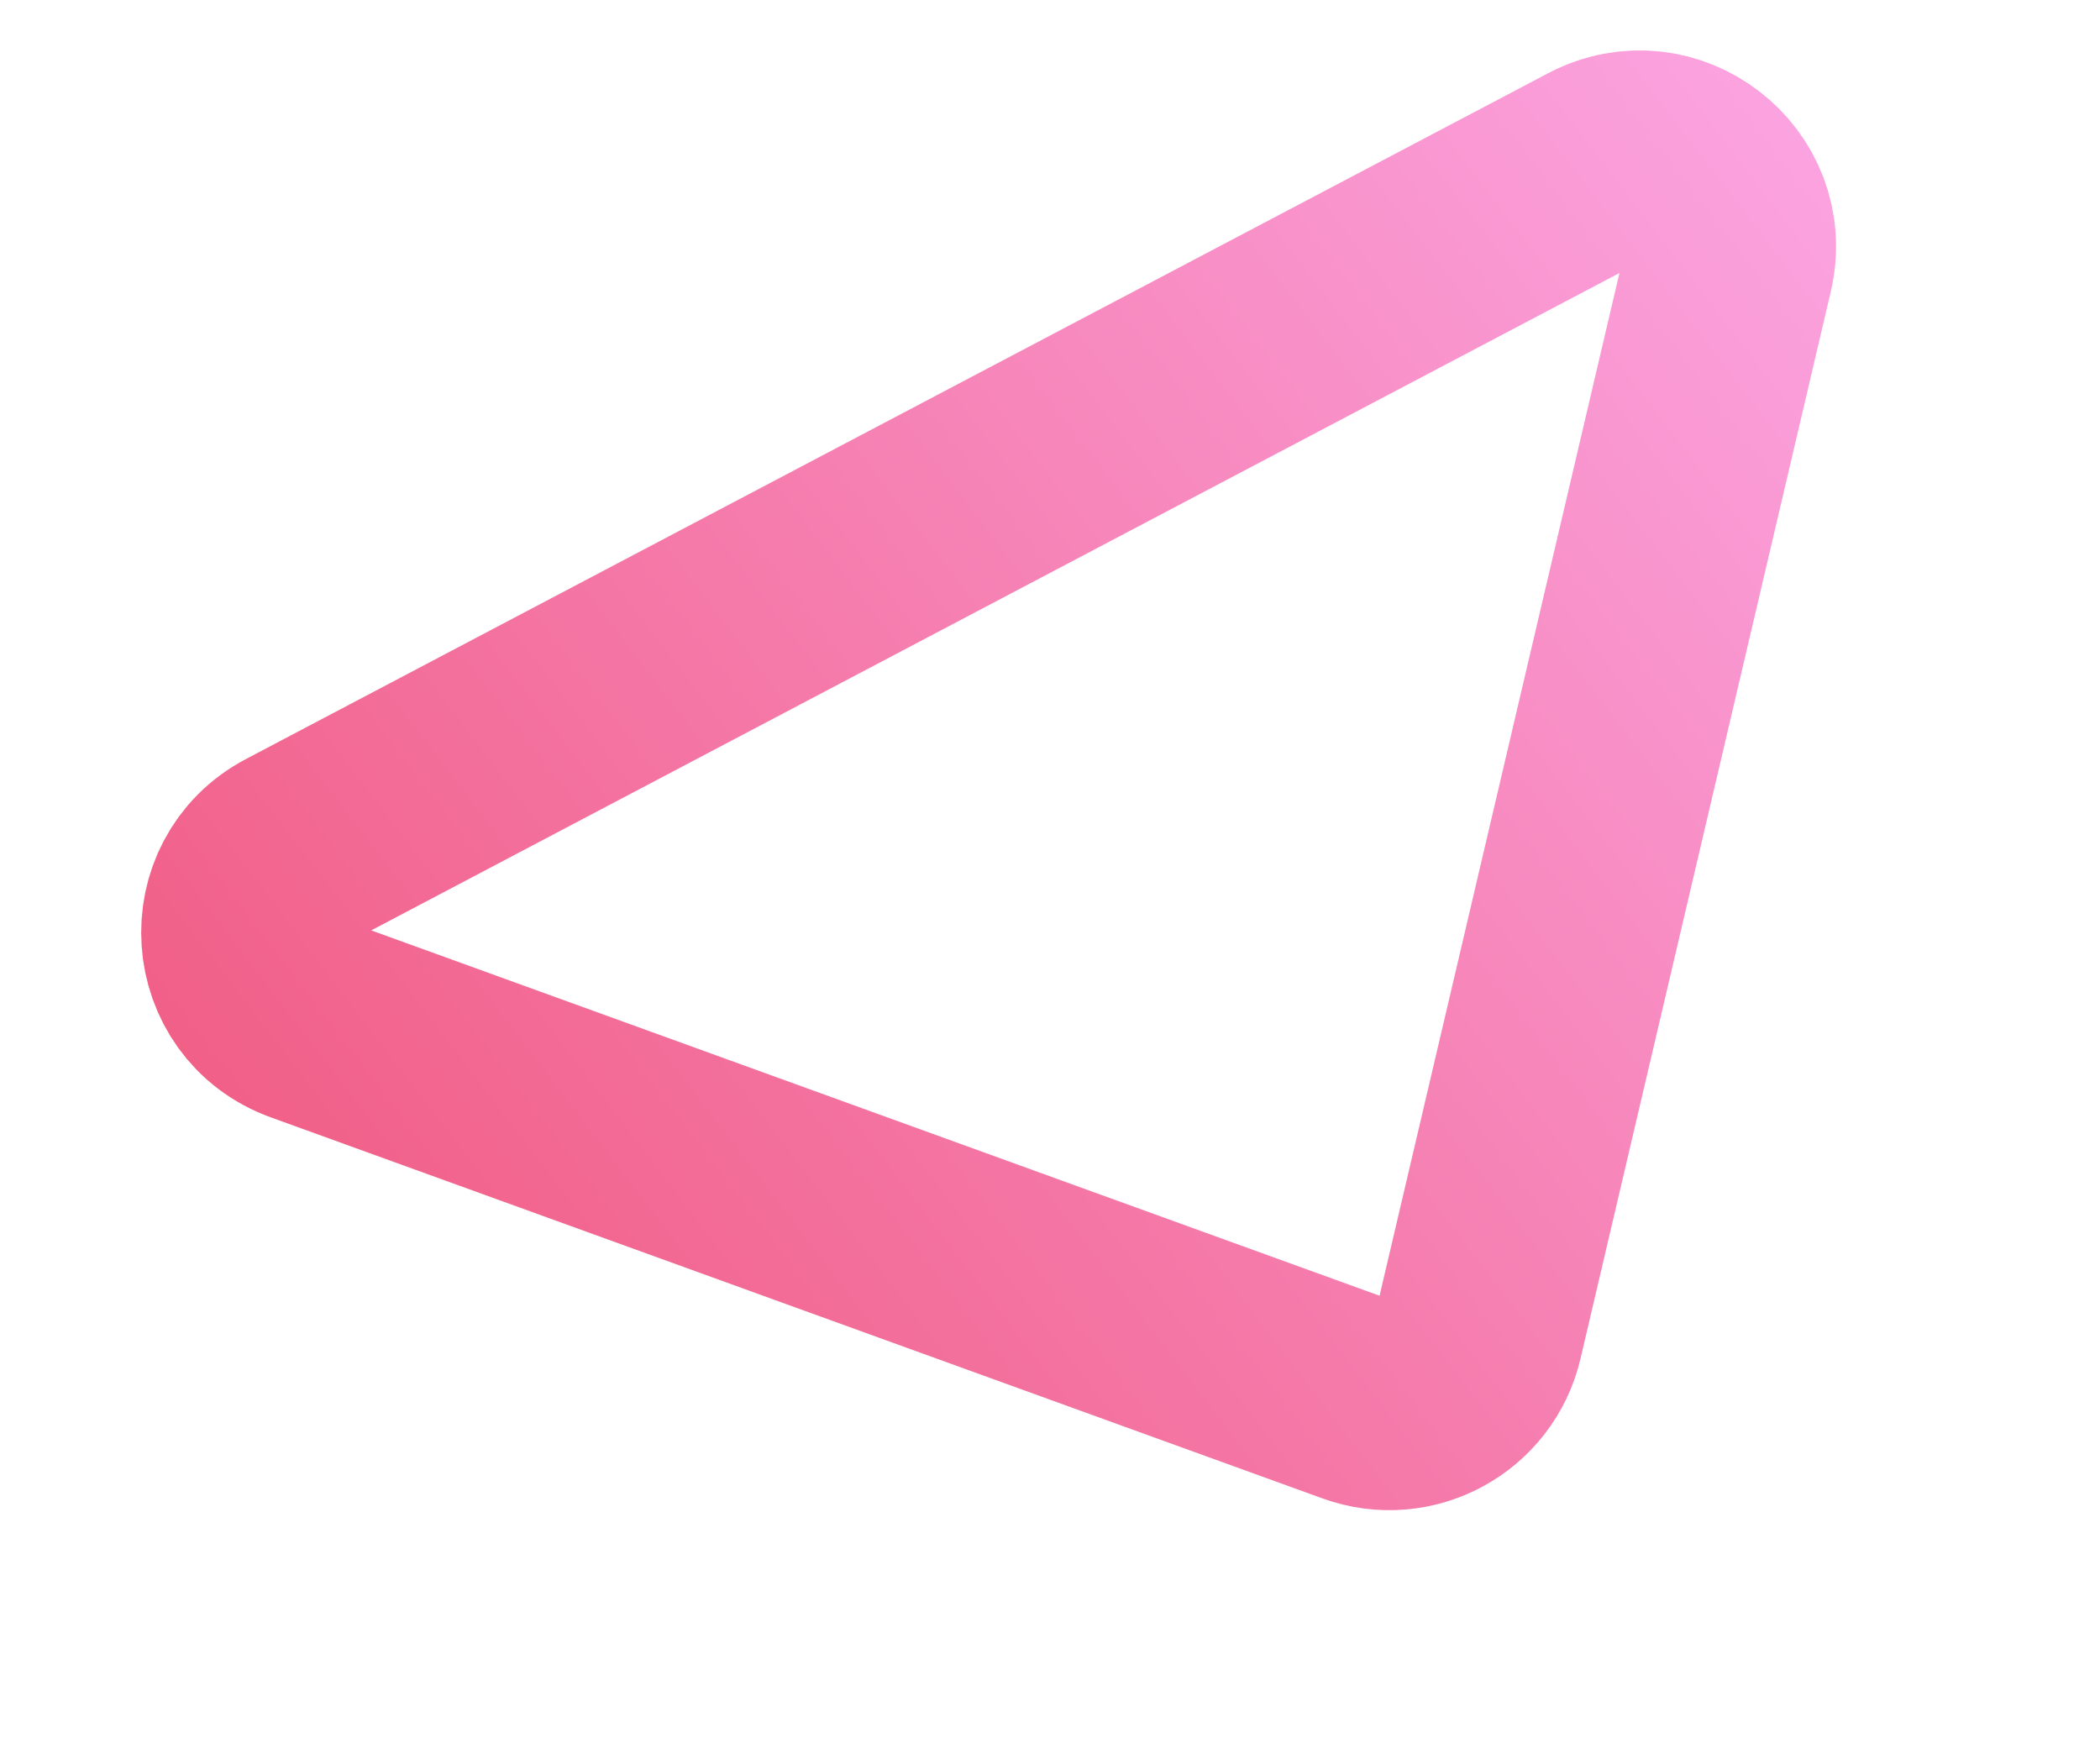 <svg width="50" height="42" viewBox="0 0 50 42" fill="none" xmlns="http://www.w3.org/2000/svg">
<path d="M41.155 6.377L35.197 31.778C34.9 33.045 33.563 33.769 32.339 33.326L7.296 24.252C5.52 23.609 5.352 21.163 7.023 20.283L38.024 3.956C39.674 3.088 41.581 4.562 41.155 6.377Z" stroke="url(#paint0_linear)" stroke-width="5"/>
<defs>
<linearGradient id="paint0_linear" x1="-32.5" y1="73" x2="55" y2="6" gradientUnits="userSpaceOnUse">
<stop stop-color="#E30611"/>
<stop offset="1" stop-color="#FDAFF0"/>
</linearGradient>
</defs>
</svg>
